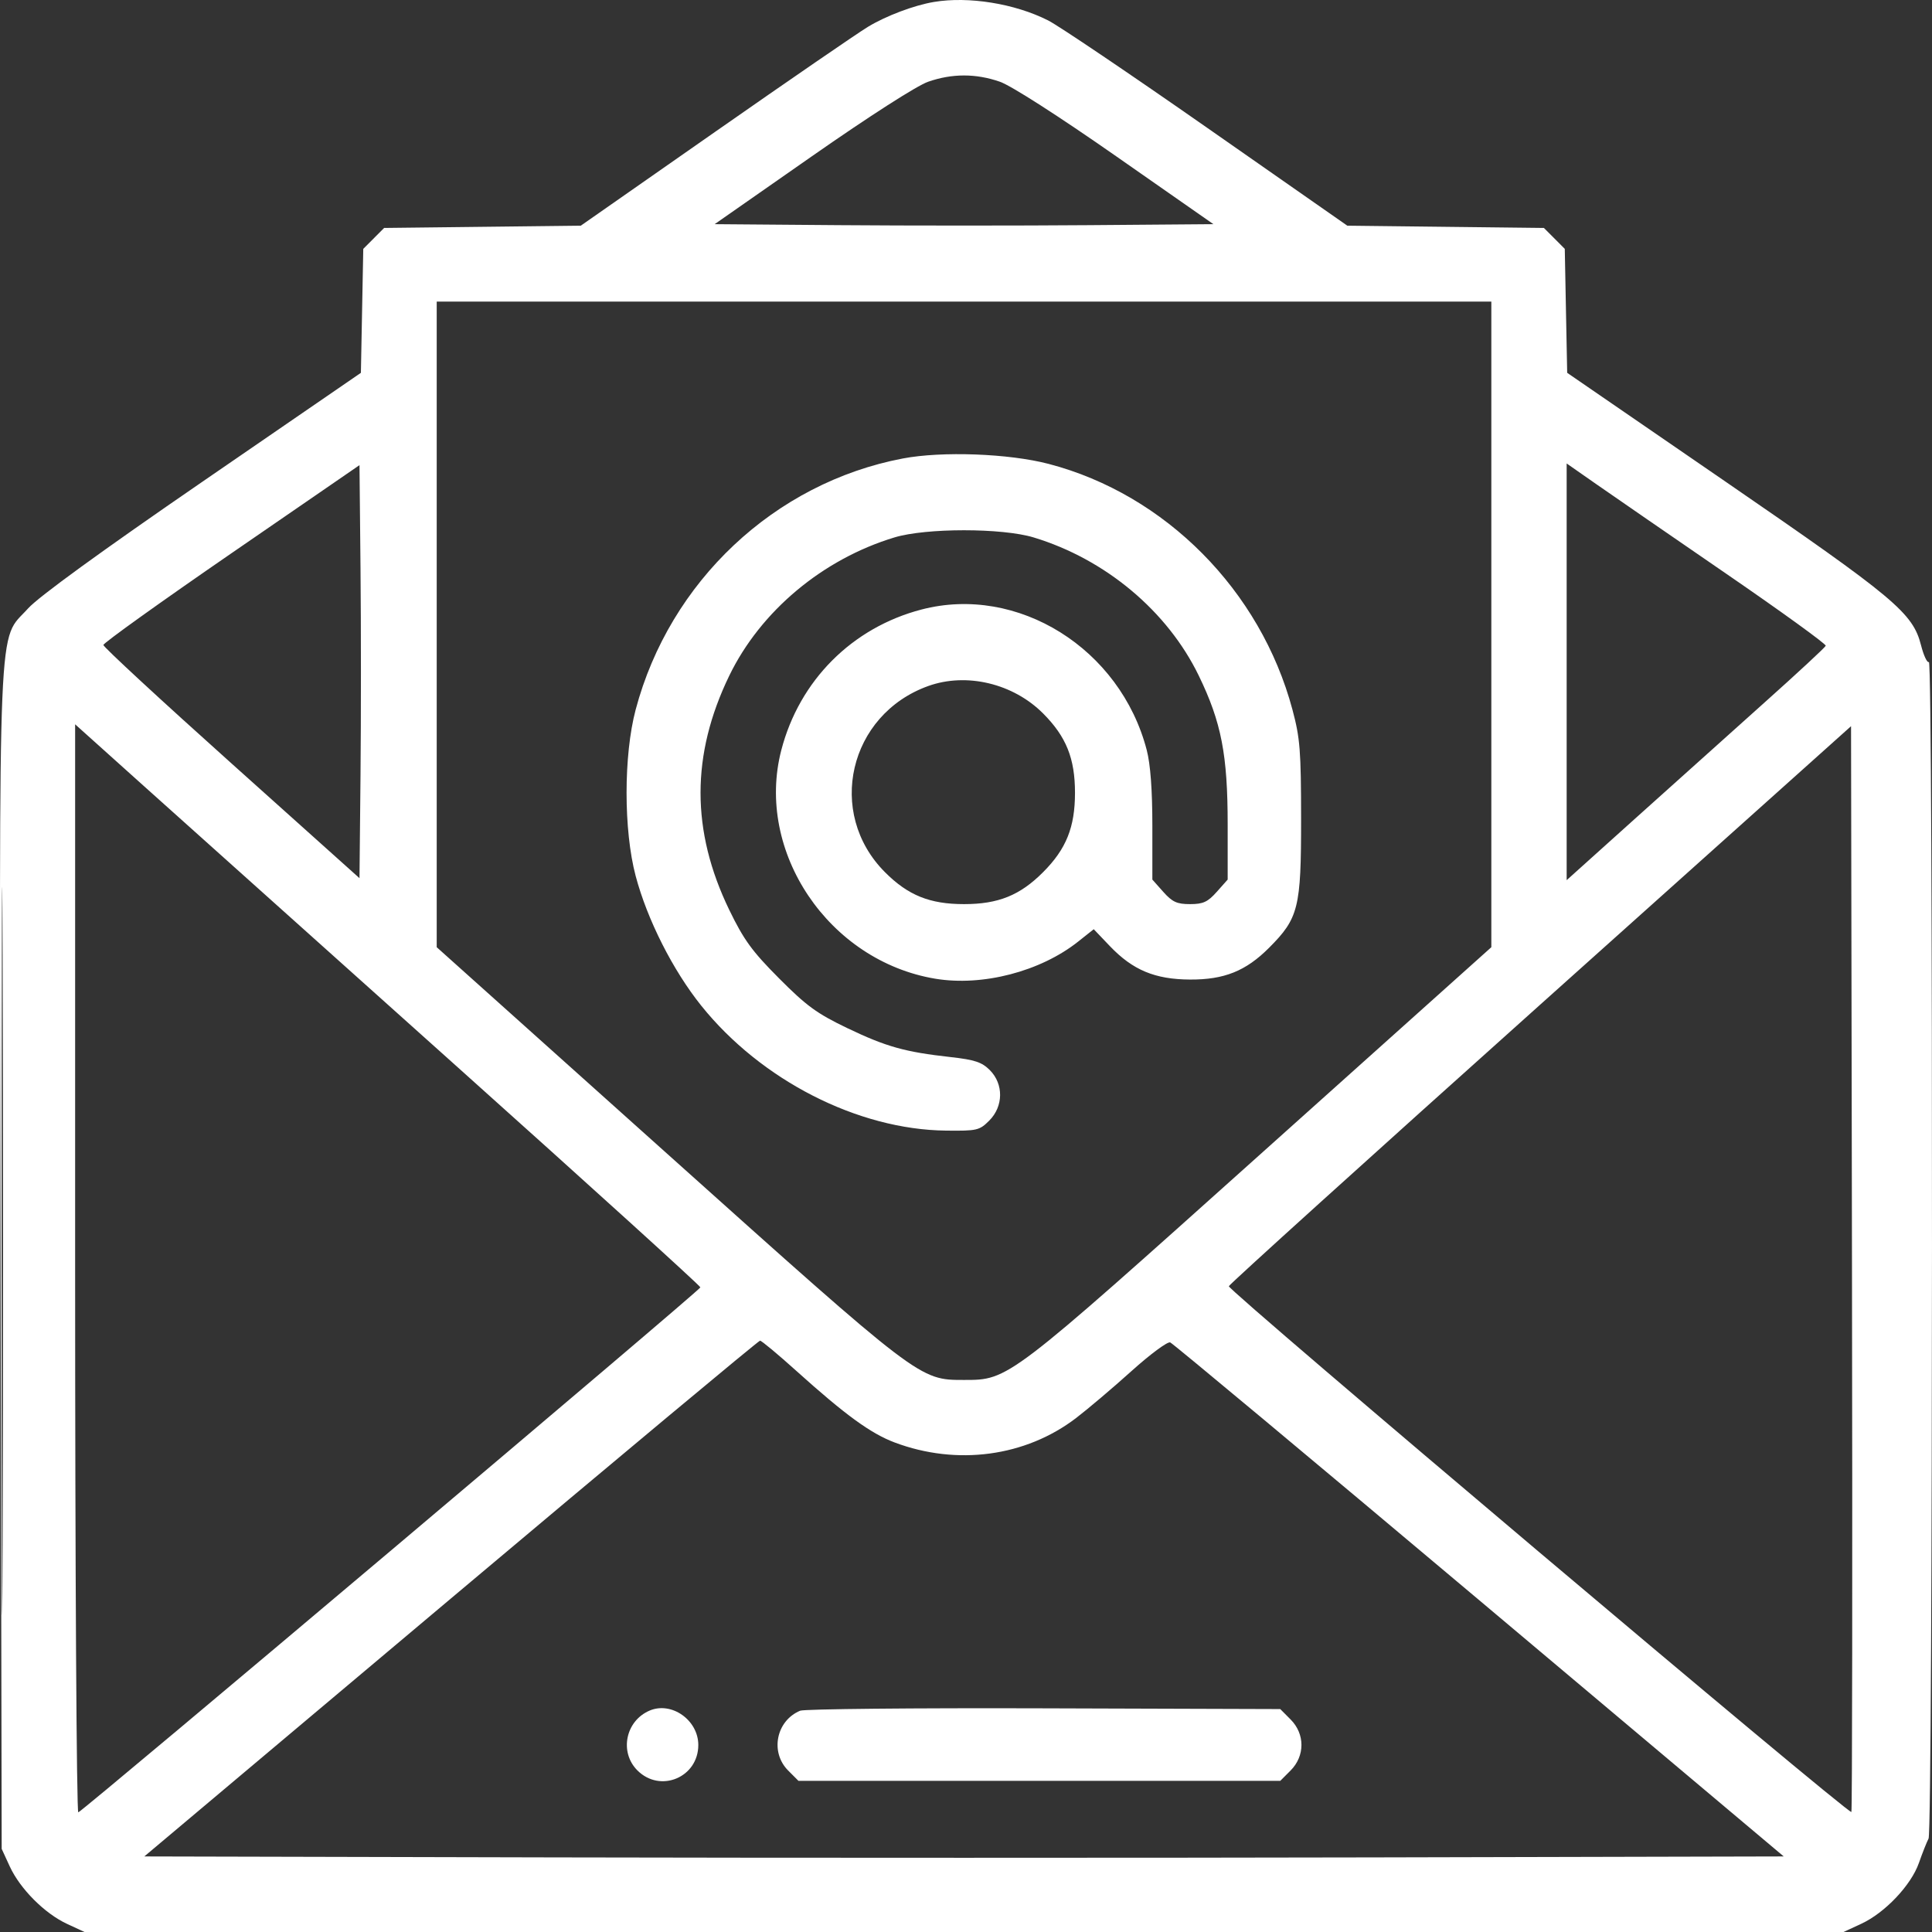 <svg width="70" height="70" viewBox="0 0 70 70" fill="none" xmlns="http://www.w3.org/2000/svg">
<rect x="0" y="0" width="70" height="70" fill="#333333" stroke="none"/>
<path fill-rule="evenodd" clip-rule="evenodd" d="M33.837 0.071C33.117 0.192 32.104 0.574 31.449 0.971C31.073 1.198 28.578 2.913 25.904 4.781L21.043 8.177L17.48 8.218L13.918 8.259L13.54 8.638L13.162 9.017L13.119 11.263L13.076 13.508L7.339 17.45C3.663 19.976 1.393 21.626 1.018 22.044C-0.095 23.286 -0.025 21.629 0.021 45.701L0.061 66.988L0.354 67.625C0.729 68.438 1.618 69.33 2.429 69.706L3.063 70H34.929H66.794L67.438 69.702C68.296 69.304 69.242 68.306 69.525 67.5C69.65 67.143 69.808 66.744 69.876 66.614C70.033 66.314 70.045 23.89 69.888 23.987C69.826 24.026 69.698 23.753 69.603 23.38C69.303 22.207 68.674 21.68 62.518 17.45L56.782 13.508L56.738 11.263L56.695 9.017L56.317 8.638L55.939 8.259L52.378 8.218L48.816 8.177L43.737 4.63C40.944 2.679 38.351 0.928 37.974 0.739C36.766 0.129 35.094 -0.14 33.837 0.071ZM33.63 2.961C33.225 3.101 31.502 4.206 29.419 5.66L25.893 8.122L30.411 8.158C32.896 8.178 36.962 8.178 39.446 8.158L43.964 8.122L40.438 5.66C38.356 4.206 36.632 3.101 36.227 2.961C35.358 2.659 34.499 2.659 33.63 2.961ZM15.823 22.623V34.319L24.182 41.811C33.353 50.032 33.31 49.998 34.929 49.998C36.547 49.998 36.504 50.032 45.675 41.811L54.034 34.319V22.623V10.928H34.929H15.823V22.623ZM32.709 16.612C28.062 17.496 24.264 21.068 23.031 25.713C22.592 27.369 22.592 30.081 23.031 31.737C23.451 33.32 24.378 35.154 25.407 36.437C27.576 39.14 31.079 40.929 34.276 40.964C35.401 40.977 35.487 40.957 35.843 40.601C36.358 40.086 36.367 39.279 35.865 38.774C35.573 38.482 35.319 38.398 34.435 38.299C32.787 38.116 32.107 37.925 30.698 37.25C29.6 36.724 29.222 36.448 28.228 35.449C27.247 34.464 26.95 34.055 26.423 32.969C25.035 30.105 25.035 27.345 26.423 24.481C27.557 22.143 29.803 20.262 32.404 19.473C33.548 19.125 36.309 19.125 37.453 19.473C40.054 20.262 42.3 22.143 43.434 24.481C44.254 26.172 44.481 27.346 44.481 29.881V31.869L44.086 32.313C43.759 32.681 43.592 32.758 43.117 32.758C42.642 32.758 42.475 32.681 42.147 32.313L41.752 31.869V29.915C41.752 28.627 41.683 27.695 41.549 27.179C40.593 23.496 36.872 21.174 33.387 22.084C30.871 22.741 28.964 24.655 28.308 27.179C27.354 30.856 30.024 34.818 33.889 35.461C35.6 35.745 37.697 35.2 39.063 34.116L39.628 33.667L40.216 34.283C41.044 35.149 41.847 35.484 43.117 35.491C44.358 35.497 45.141 35.182 45.983 34.338C47.049 33.268 47.143 32.892 47.141 29.683C47.14 27.196 47.104 26.745 46.828 25.713C45.673 21.393 42.225 17.916 37.999 16.809C36.554 16.431 34.135 16.341 32.709 16.612ZM8.386 20.045C5.834 21.801 3.746 23.297 3.746 23.369C3.746 23.442 5.834 25.372 8.386 27.659L13.025 31.818L13.062 28.081C13.082 26.026 13.082 22.659 13.062 20.599L13.025 16.853L8.386 20.045ZM56.763 24.341V31.89L59.254 29.65C60.624 28.418 62.727 26.531 63.928 25.457C65.129 24.383 66.129 23.456 66.15 23.397C66.171 23.338 64.544 22.16 62.534 20.78C60.523 19.399 58.403 17.937 57.821 17.531L56.763 16.792V24.341ZM0.059 45.358C0.059 57.104 0.075 61.889 0.095 55.991C0.115 50.094 0.115 40.483 0.095 34.635C0.075 28.787 0.059 33.612 0.059 45.358ZM33.631 24.856C30.753 25.89 29.924 29.455 32.063 31.6C32.9 32.44 33.687 32.758 34.929 32.758C36.17 32.758 36.957 32.44 37.794 31.6C38.632 30.76 38.949 29.971 38.949 28.725C38.949 27.479 38.632 26.691 37.794 25.85C36.709 24.762 35.018 24.358 33.631 24.856ZM2.722 45.977C2.722 56.83 2.774 65.69 2.837 65.665C3.058 65.576 25.376 46.742 25.376 46.644C25.376 46.589 21.4 42.983 16.54 38.63C11.68 34.278 6.583 29.71 5.213 28.48L2.722 26.243V45.977ZM55.818 36.388C49.631 41.93 44.548 46.527 44.523 46.602C44.475 46.745 66.98 65.752 67.079 65.652C67.11 65.621 67.12 56.757 67.101 45.953L67.067 26.311L55.818 36.388ZM16.334 57.919L5.229 67.262L20.078 67.297C28.246 67.316 41.611 67.316 49.778 67.297L64.628 67.262L53.601 57.983C47.536 52.88 42.495 48.675 42.399 48.638C42.303 48.601 41.673 49.067 40.999 49.674C40.325 50.281 39.42 51.048 38.987 51.379C37.157 52.777 34.674 53.112 32.416 52.264C31.552 51.94 30.625 51.265 28.861 49.677C28.188 49.071 27.593 48.575 27.538 48.575C27.484 48.575 22.442 52.78 16.334 57.919ZM23.534 61.979C22.664 62.352 22.434 63.483 23.093 64.144C23.922 64.976 25.301 64.4 25.301 63.224C25.301 62.322 24.329 61.637 23.534 61.979ZM28.992 61.982C28.122 62.344 27.893 63.483 28.555 64.148L28.93 64.524H37.658H46.386L46.761 64.148C47.285 63.622 47.285 62.825 46.761 62.3L46.386 61.923L37.825 61.896C33.117 61.881 29.142 61.92 28.992 61.982Z" fill="white"/>
</svg>

